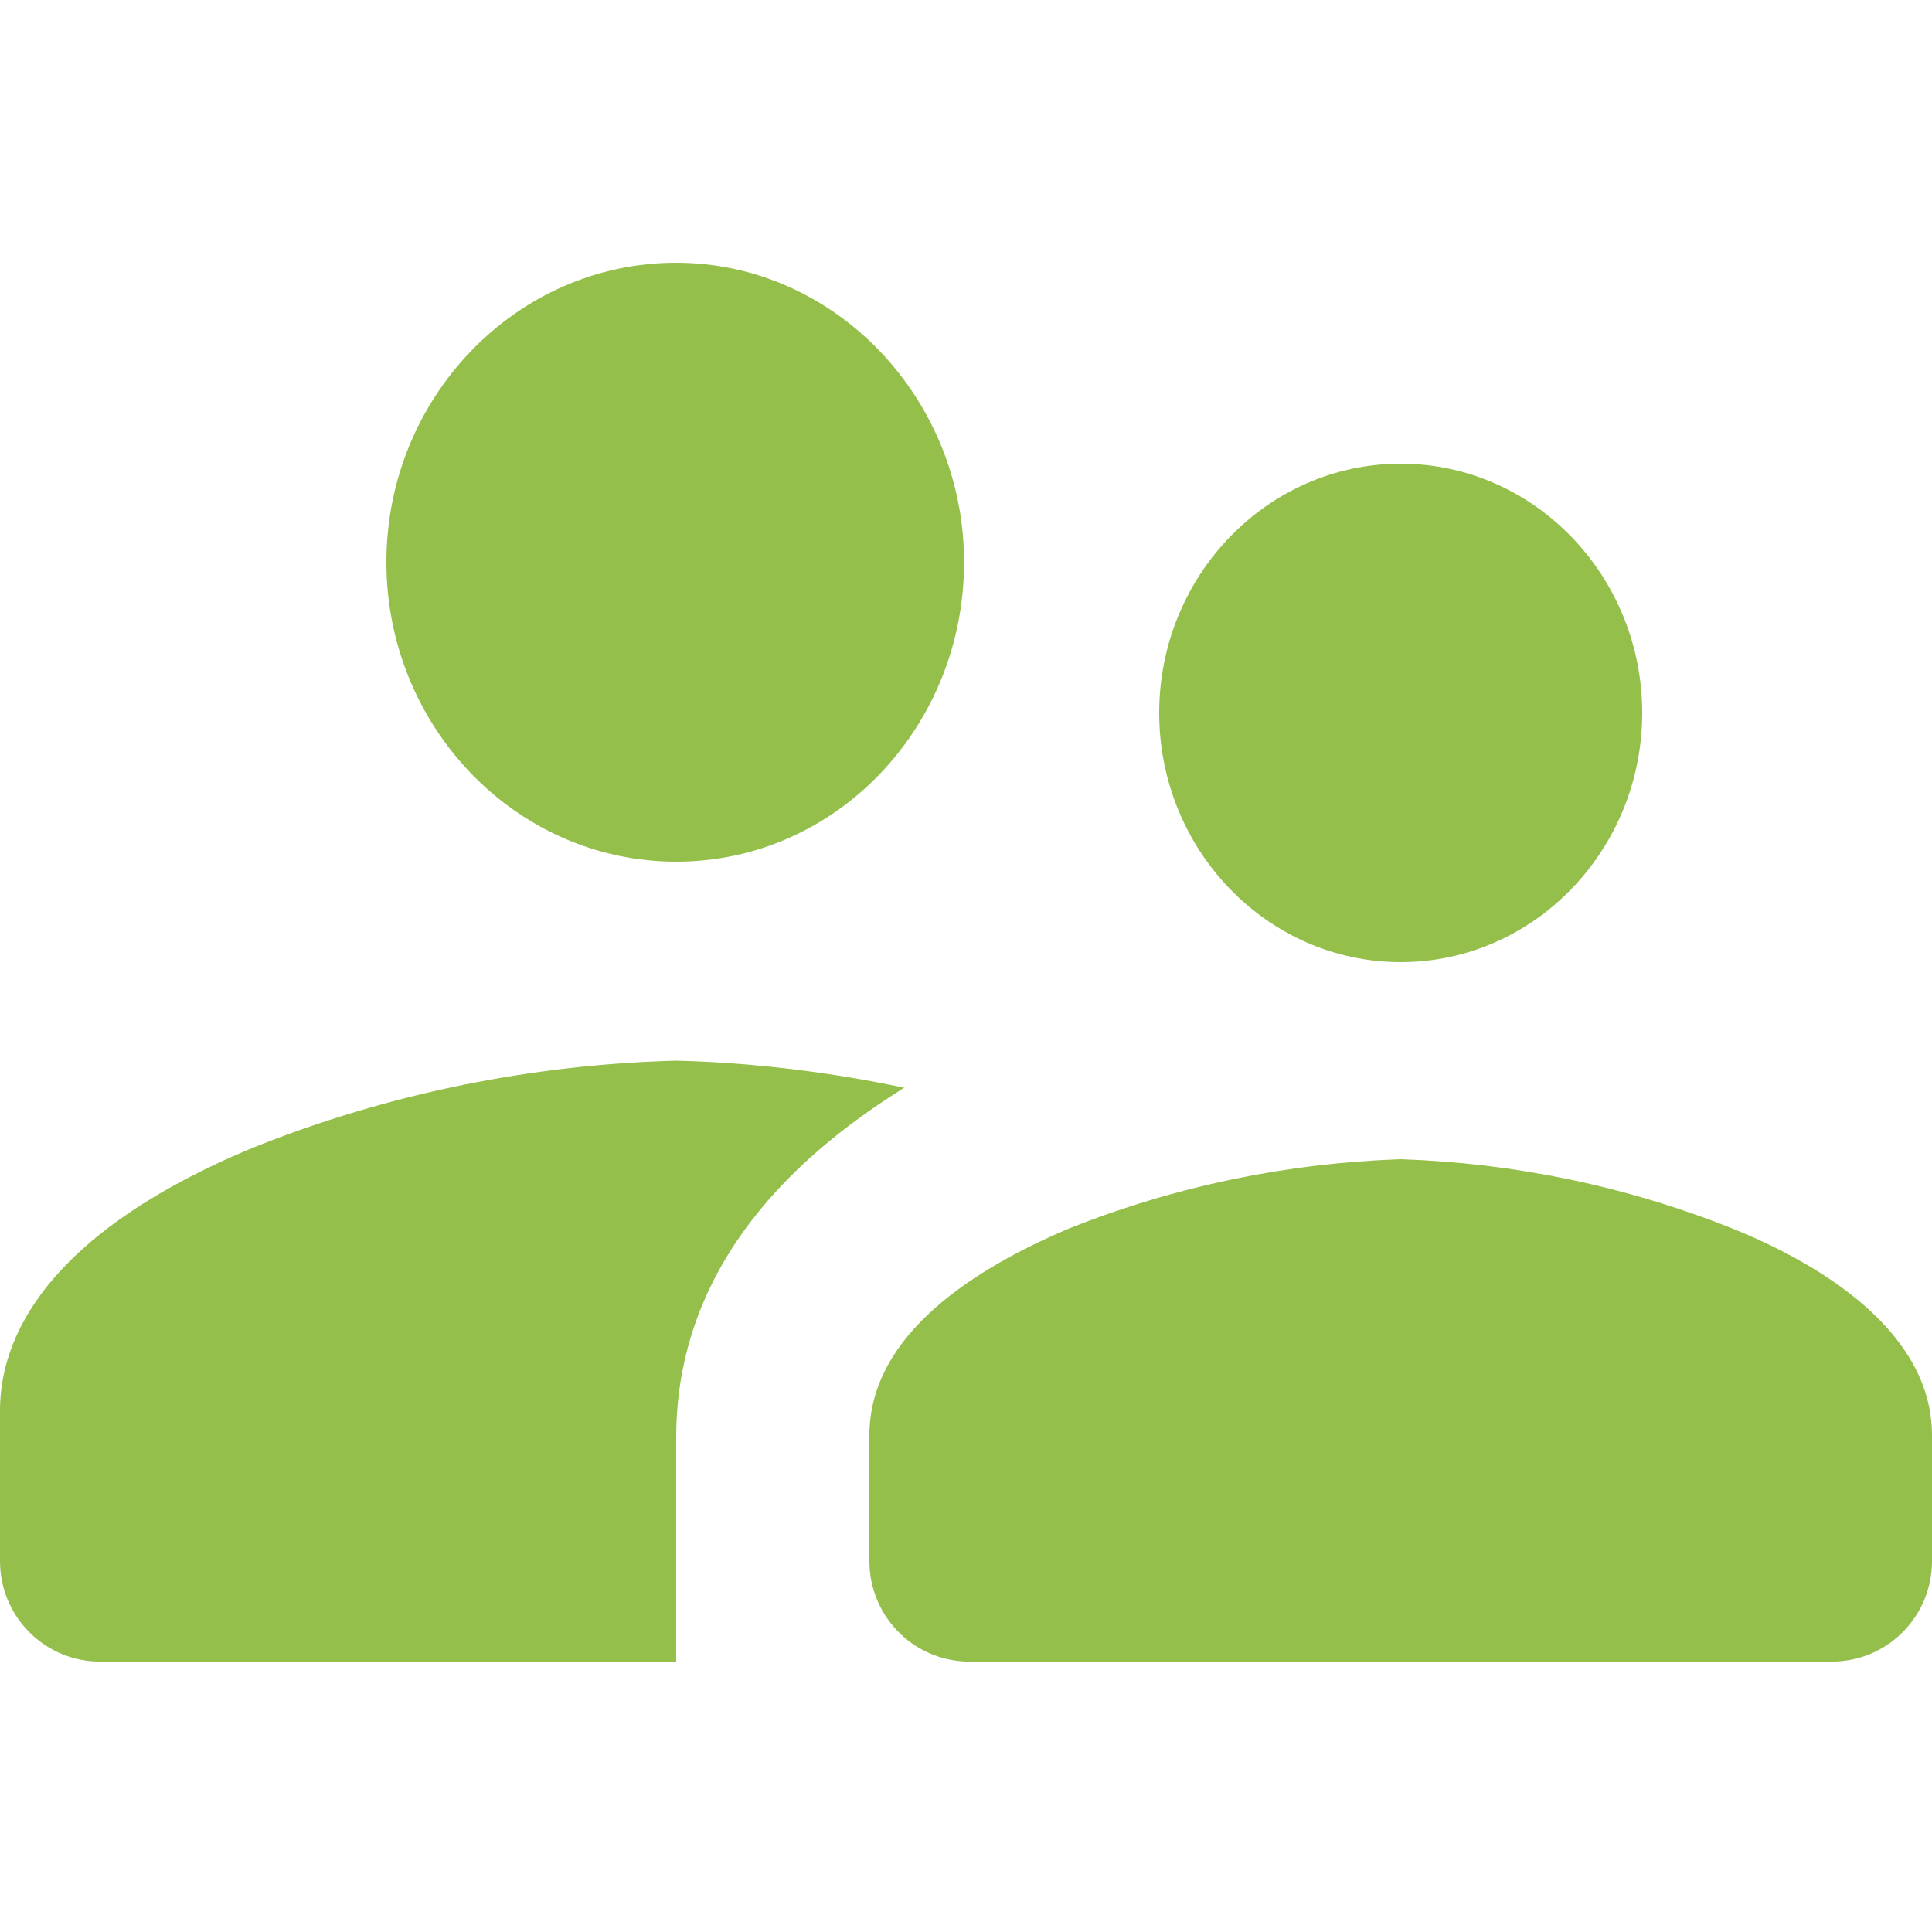 <?xml version="1.0" encoding="utf-8"?>
<!-- Generator: Adobe Illustrator 24.3.0, SVG Export Plug-In . SVG Version: 6.00 Build 0)  -->
<svg version="1.1" id="Calque_1" xmlns="http://www.w3.org/2000/svg" xmlns:xlink="http://www.w3.org/1999/xlink" x="0px" y="0px"
	 viewBox="0 0 100 100" style="enable-background:new 0 0 100 100;" xml:space="preserve">
<style type="text/css">
	.st0{enable-background:new    ;}
	.st1{fill:#262461;}
	.st2{opacity:0.8;clip-path:url(#SVGID_2_);}
	.st3{clip-path:url(#SVGID_4_);}
	.st4{clip-path:url(#SVGID_6_);}
	.st5{clip-path:url(#SVGID_8_);}
	.st6{clip-path:url(#SVGID_10_);}
	.st7{clip-path:url(#SVGID_12_);}
	.st8{clip-path:url(#SVGID_14_);}
	.st9{clip-path:url(#SVGID_2_);}
	.st10{opacity:0.8;clip-path:url(#SVGID_16_);}
	.st11{clip-path:url(#SVGID_18_);}
	.st12{clip-path:url(#SVGID_20_);}
	.st13{clip-path:url(#SVGID_22_);}
	.st14{clip-path:url(#SVGID_24_);}
	.st15{clip-path:url(#SVGID_26_);}
	.st16{clip-path:url(#SVGID_28_);}
	.st17{fill:#94BF4A;}
	.st18{fill:#FDFDFD;}
	.st19{fill:#92BE4C;}
	.st20{fill:#525254;}
	.st21{fill:#565657;}
	.st22{fill:#59595A;}
	.st23{fill:#2C2965;}
	.st24{fill:#2D2966;}
	.st25{fill:#2F2B67;}
	.st26{fill:#676767;}
	.st27{fill:#444445;}
	.st28{fill:#FAB348;}
	.st29{fill:#5F5F61;}
	.st30{fill:#9C9C9D;}
	.st31{fill:#F2F1F5;}
	.st32{fill:#F8F8FA;}
	.st33{fill:#FBFBFC;}
	.st34{fill:#E9E9F2;}
	.st35{opacity:0.353;clip-path:url(#SVGID_30_);}
	.st36{clip-path:url(#SVGID_32_);}
	.st37{clip-path:url(#SVGID_34_);}
	.st38{clip-path:url(#SVGID_36_);}
	.st39{clip-path:url(#SVGID_38_);}
	.st40{clip-path:url(#SVGID_40_);}
	.st41{clip-path:url(#SVGID_42_);}
	.st42{fill:#FFFFFF;}
	.st43{clip-path:url(#SVGID_44_);}
	.st44{opacity:0.8;fill:#E9E9F2;enable-background:new    ;}
</style>
<path id="Color" class="st17" d="M95,86H50c-2.8-0.1-5-2.4-5-5.2v-6.5c0-5.3,5.6-8.7,10.3-10.7c5.5-2.2,11.3-3.4,17.2-3.6
	c5.9,0.2,11.7,1.4,17.2,3.6c4.7,1.9,10.3,5.4,10.3,10.7v6.5C100,83.6,97.8,85.9,95,86z M35,86H5c-2.8-0.1-5-2.4-5-5.2v-7.8
	c0-3.7,2.3-9.1,13.1-13.6c7-2.8,14.4-4.3,21.9-4.5c4,0.1,8,0.6,11.8,1.4C42.5,59,35,64.6,35,74.4L35,86L35,86z M72.5,49.8
	C65.6,49.8,60,44,60,36.9S65.6,24,72.5,24C79.4,24,85,29.8,85,36.9S79.4,49.8,72.5,49.8L72.5,49.8z M35,44.6c-8.3,0-15-7-15-15.5
	s6.7-15.5,15-15.5c8.2,0,14.9,7,14.9,15.5S43.3,44.6,35,44.6z"/>
</svg>
